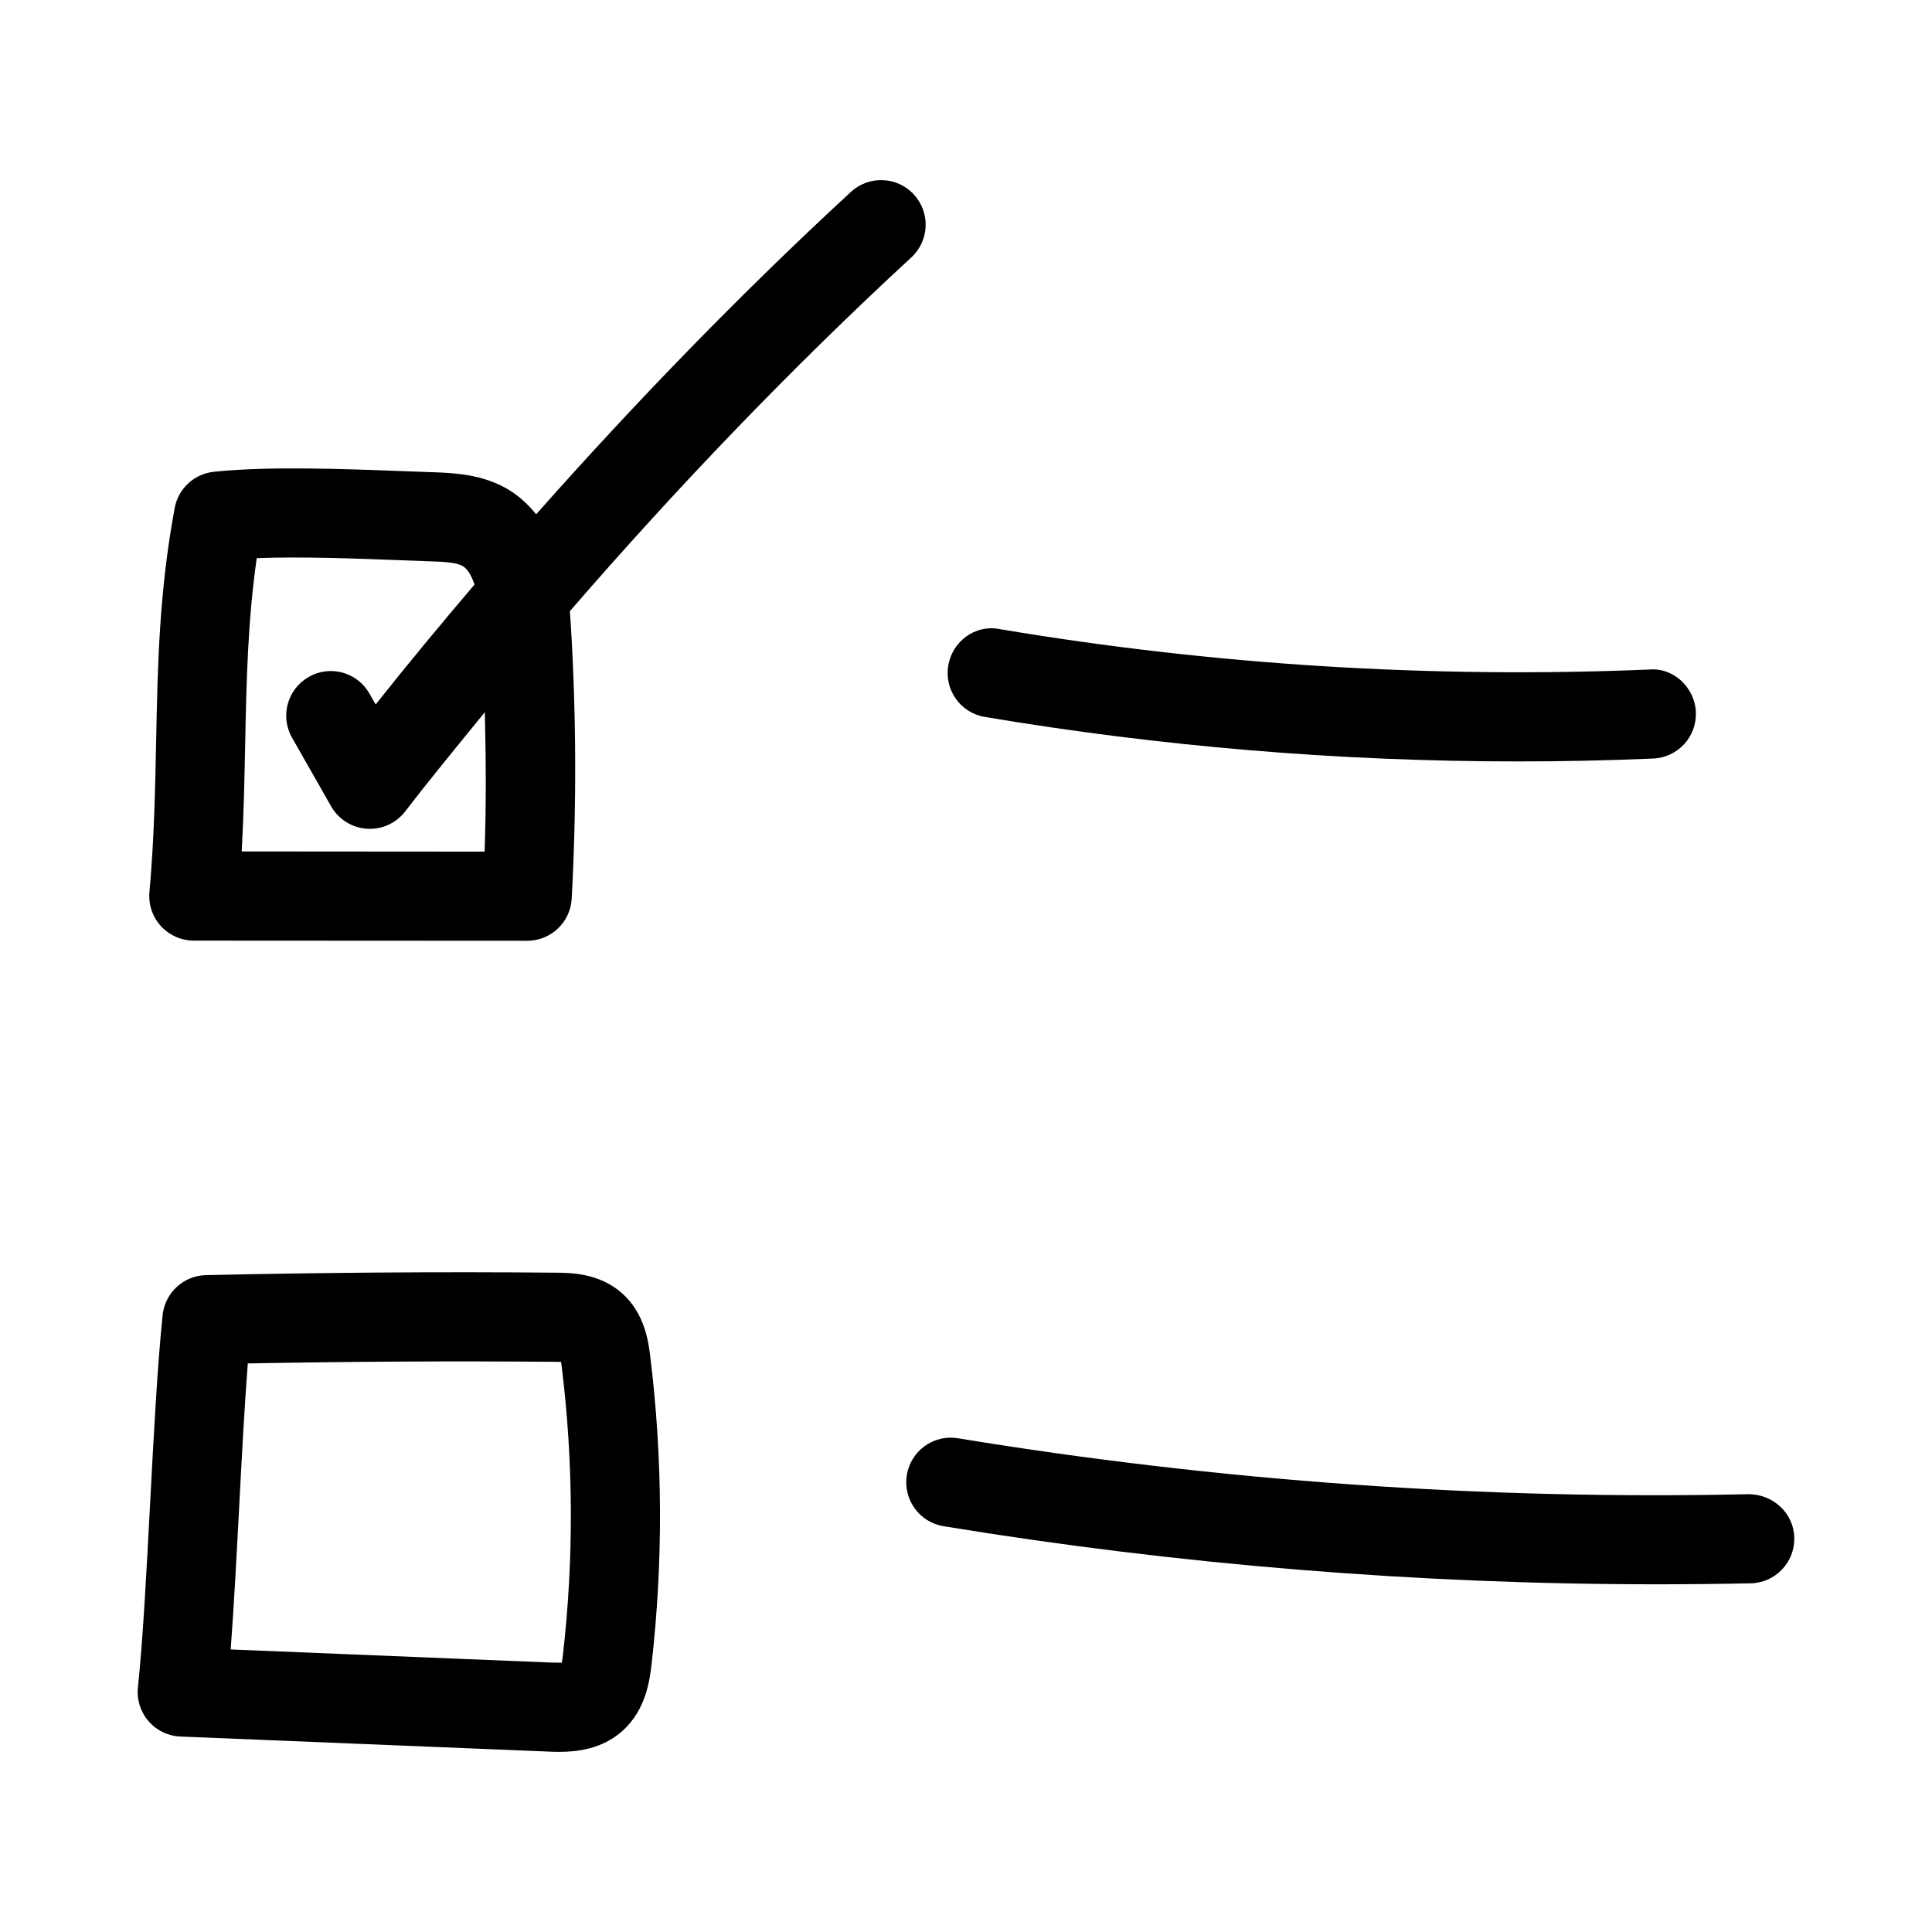 <?xml version="1.0" encoding="UTF-8"?>
<!-- Uploaded to: ICON Repo, www.iconrepo.com, Generator: ICON Repo Mixer Tools -->
<svg fill="#000000" width="800px" height="800px" version="1.1" viewBox="144 144 512 512" xmlns="http://www.w3.org/2000/svg">
 <g>
  <path d="m195.37 393.27 88.344 0.047c6.273 0 11.453-4.906 11.793-11.164 1.309-24.199 1.23-48.691-0.246-72.785-0.059-0.949-0.129-2.102-0.242-3.402 28.484-32.879 58.637-64.367 90.492-93.754 4.797-4.414 5.09-11.887 0.66-16.684-4.398-4.781-11.871-5.106-16.684-0.66-29.18 26.922-56.957 55.586-83.398 85.422-2.203-2.719-4.848-5.203-8.293-7.082-6.18-3.352-12.777-3.844-18.48-4.047l-8.133-0.289c-16.082-0.617-36.055-1.371-50.523 0.152-5.195 0.555-9.41 4.445-10.363 9.594-4.121 22.188-4.519 41.543-4.922 62.039-0.262 12.684-0.523 25.816-1.77 39.762-0.293 3.305 0.816 6.566 3.043 9.012 2.25 2.441 5.402 3.84 8.723 3.84zm13.605-52.137c0.34-16.59 0.66-32.379 3.059-49.215 11.824-0.461 26.219 0.09 38.242 0.551l8.254 0.309c2.461 0.078 6.18 0.199 7.965 1.168 1.34 0.727 2.41 2.445 3.254 4.965-8.895 10.465-17.68 21.027-26.195 31.781l-1.645-2.875c-3.215-5.688-10.441-7.688-16.098-4.414-5.672 3.231-7.641 10.441-4.414 16.098l10.363 18.203c1.969 3.43 5.504 5.656 9.457 5.918 0.262 0.016 0.539 0.031 0.801 0.031 3.66 0 7.117-1.691 9.363-4.613 6.84-8.902 14-17.578 21.105-26.297 0.305 12.305 0.375 24.633-0.059 36.949l-64.375-0.047c0.555-9.895 0.738-19.316 0.922-28.512z"/>
  <path d="m191.82 604.2 97.387 3.981c0.875 0.047 1.875 0.078 2.984 0.078 4.734 0 11.332-0.707 16.742-5.535 6.336-5.629 7.273-13.73 7.734-17.652 3.09-27.074 2.984-54.52-0.34-81.551-0.445-3.707-1.383-11.395-7.504-16.82-6.043-5.32-13.531-5.398-17.559-5.426-30.781-0.293-61.945-0.031-92.68 0.645-5.949 0.137-10.855 4.66-11.484 10.578-1.367 13.113-2.367 31.84-3.32 49.938-0.938 17.82-1.906 36.238-3.231 48.738-0.34 3.242 0.676 6.488 2.812 8.949 2.137 2.481 5.195 3.957 8.457 4.078zm15.543-60.5c0.707-13.375 1.43-27.09 2.305-38.375 27.059-0.508 54.398-0.66 81.379-0.43 0.324 0 0.984 0.016 1.645 0.031 0.062 0.414 0.121 0.906 0.199 1.461 3.078 25.195 3.188 50.781 0.312 75.98-0.109 0.922-0.215 1.676-0.324 2.262-0.969-0.016-2.231-0.016-2.723-0.031l-85.023-3.477c0.848-11.285 1.555-24.523 2.231-37.422z"/>
  <path d="m581.12 321.43c-57.457 2.398-115.41-1.152-172.23-10.715-6.473-1.262-12.516 3.242-13.59 9.688-1.09 6.426 3.242 12.516 9.688 13.59 46.586 7.84 93.91 11.793 141.16 11.793 12.008 0 24.016-0.246 35.992-0.77 6.504-0.277 11.562-5.781 11.285-12.301-0.266-6.504-5.941-11.84-12.305-11.285z"/>
  <path d="m384.32 534.89c-1.062 6.441 3.305 12.516 9.746 13.574 62.27 10.223 125.72 15.391 188.99 15.391 8.301 0 16.605-0.094 24.906-0.262 6.519-0.137 11.684-5.535 11.547-12.07-0.137-6.504-5.598-11.5-12.055-11.547-70.109 1.566-140.56-3.488-209.58-14.82-6.422-1.074-12.496 3.305-13.555 9.734z"/>
 </g>
</svg>
